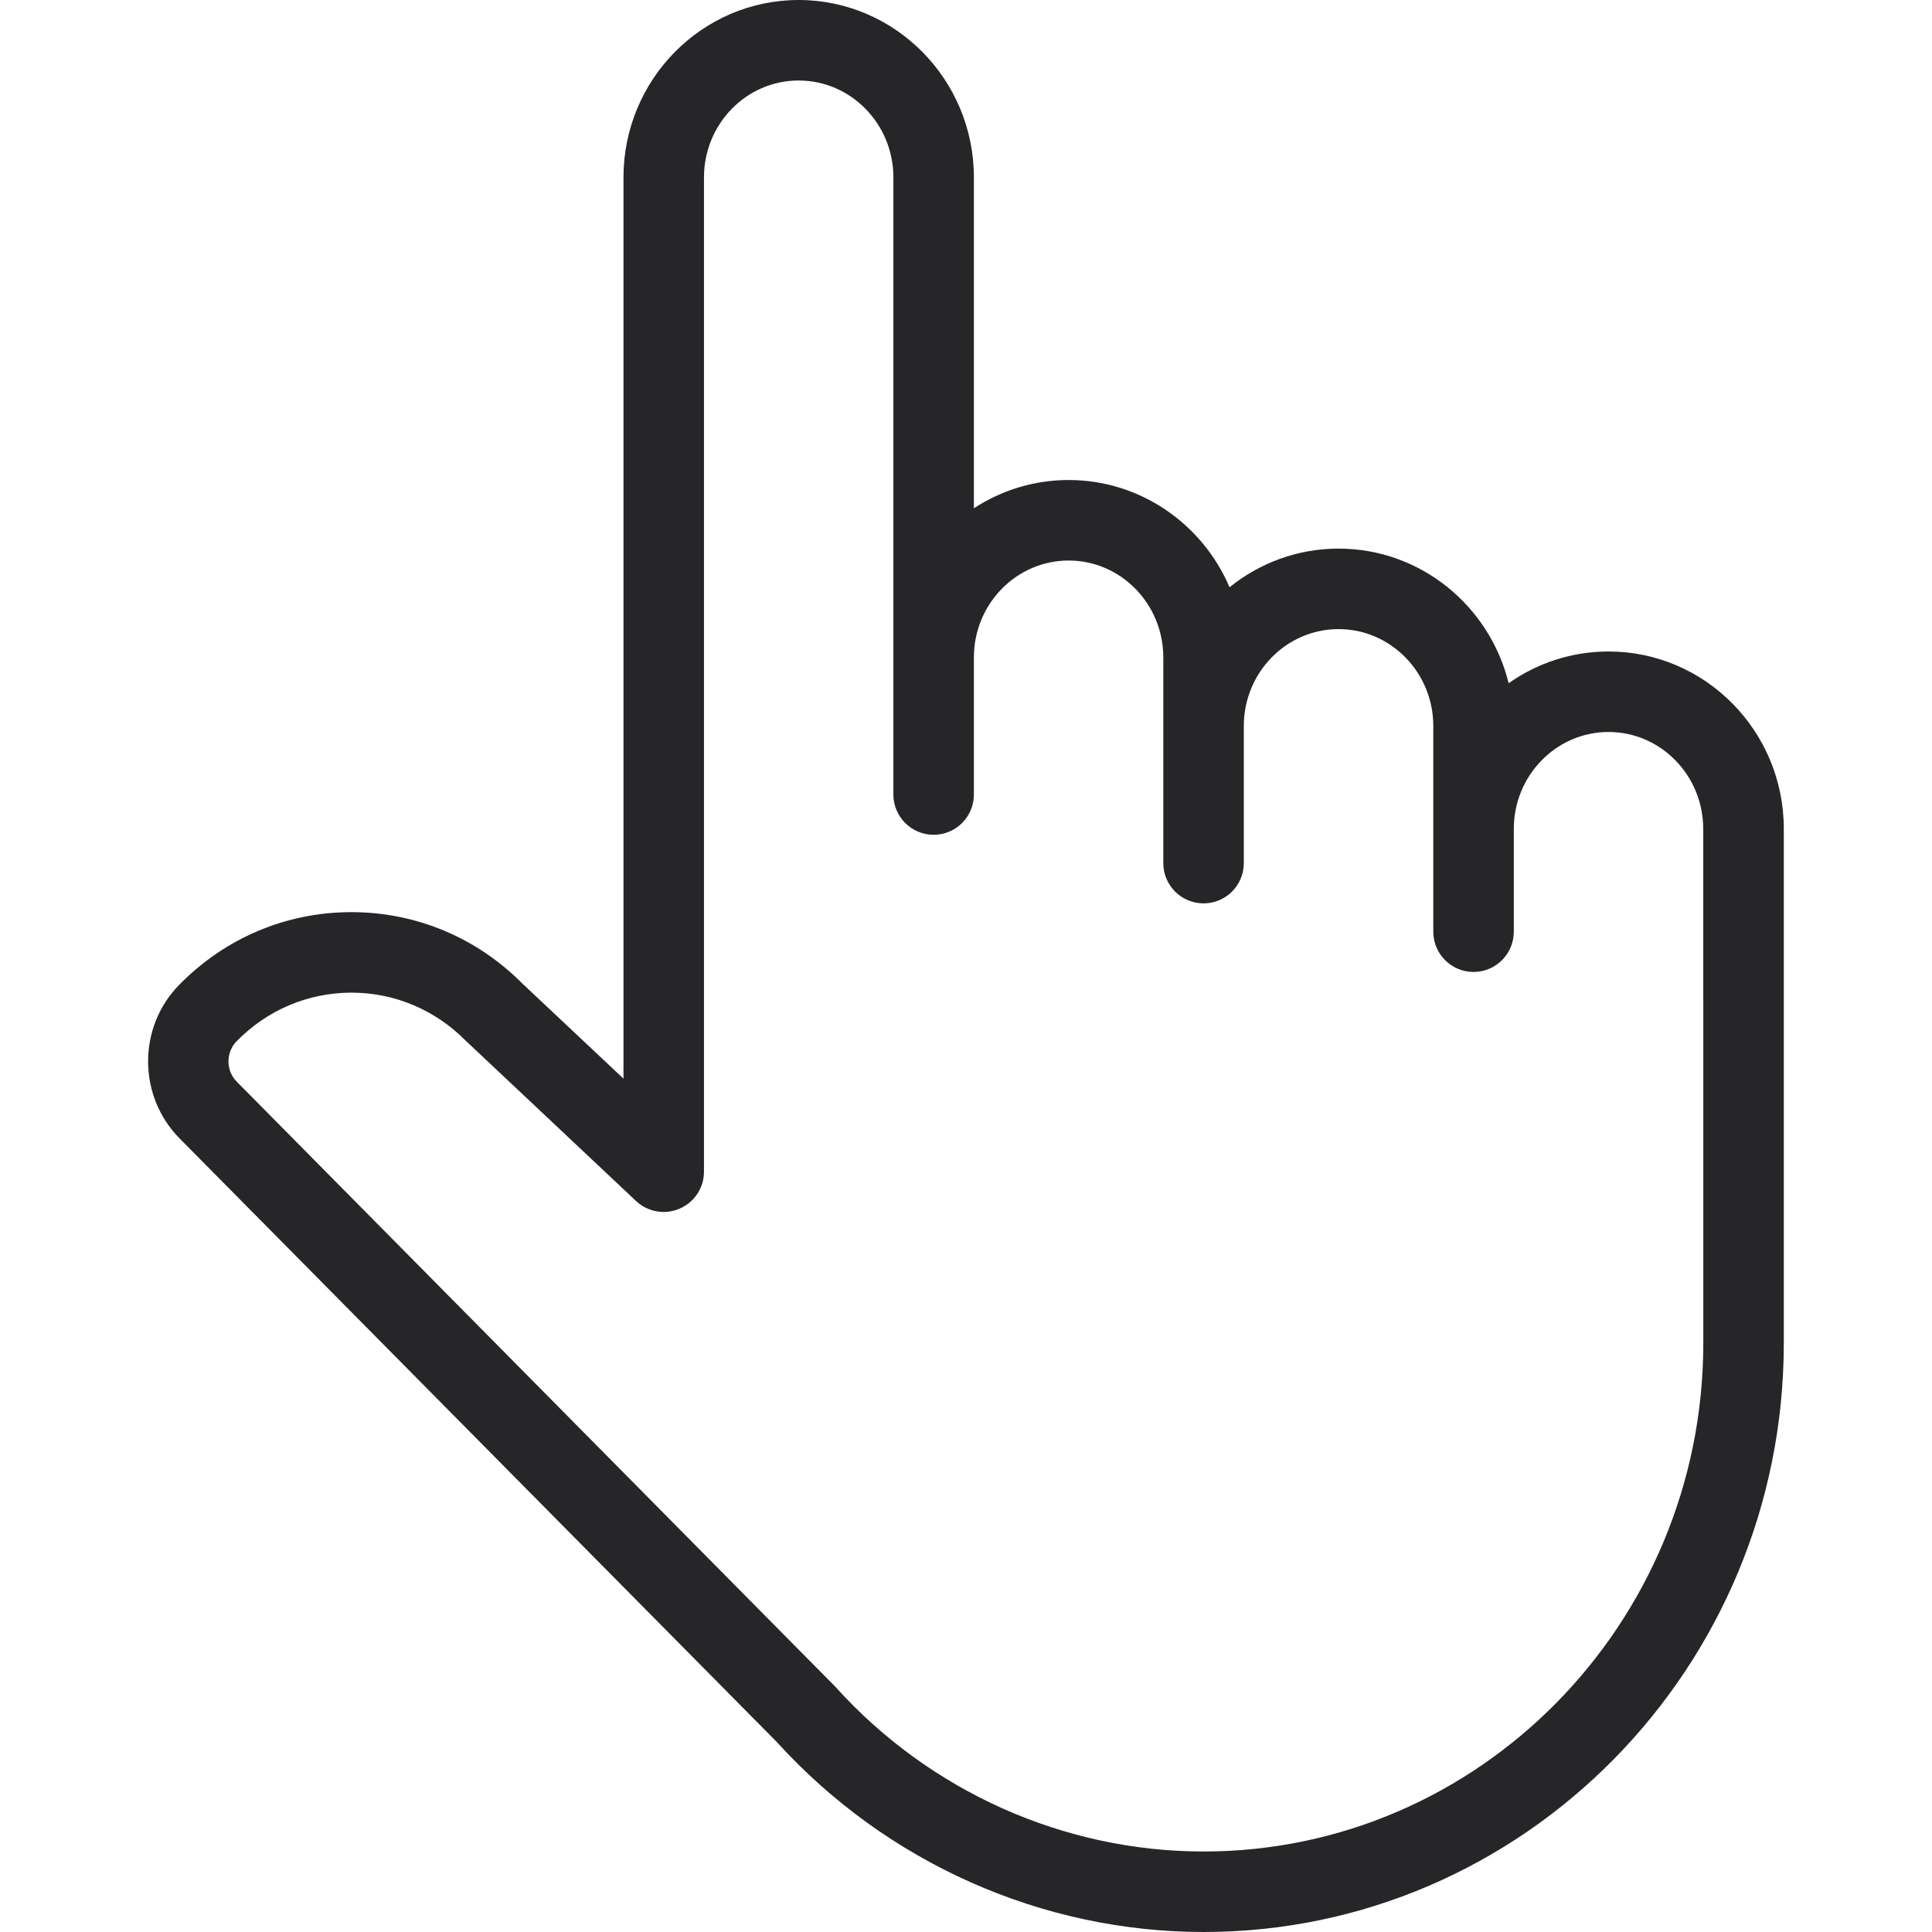 <svg width="24" height="24" viewBox="0 0 24 24" fill="none" xmlns="http://www.w3.org/2000/svg">
<g clip-path="url(#clip0_5275_5354)">
<path d="M19.982 8.093C19.521 8.093 19.093 8.239 18.741 8.487C18.505 7.528 17.648 6.815 16.628 6.815C16.116 6.815 15.646 6.995 15.274 7.295C14.939 6.512 14.169 5.963 13.275 5.963C12.841 5.963 12.438 6.092 12.098 6.314V2.204C12.098 0.989 11.121 0 9.921 0C8.721 0 7.745 0.989 7.745 2.204V13.399L6.488 12.217C5.92 11.646 5.167 11.331 4.366 11.331C4.363 11.331 4.361 11.331 4.358 11.331C3.551 11.333 2.794 11.654 2.225 12.235C1.709 12.761 1.712 13.616 2.23 14.141L9.65 21.64C11.012 23.14 12.943 24 14.952 24C18.925 24 22.159 20.719 22.159 16.685V12.852V12.426V10.296C22.159 9.081 21.182 8.093 19.982 8.093ZM21.159 12.426V12.852V16.685C21.159 20.167 18.374 23 14.951 23C13.218 23 11.551 22.255 10.378 20.955C10.375 20.951 10.371 20.948 10.368 20.944C10.366 20.942 10.364 20.94 10.362 20.938L2.941 13.437C2.804 13.299 2.804 13.073 2.94 12.934C3.319 12.547 3.824 12.333 4.361 12.331C4.362 12.331 4.364 12.331 4.366 12.331C4.9 12.331 5.404 12.543 5.784 12.927C5.788 12.931 5.793 12.935 5.797 12.939L7.902 14.92C8.047 15.056 8.26 15.094 8.443 15.014C8.626 14.935 8.745 14.755 8.745 14.556V2.204C8.745 1.54 9.272 1 9.921 1C10.57 1 11.098 1.54 11.098 2.204V8.167V9.444V9.87C11.098 10.146 11.322 10.37 11.598 10.37C11.874 10.37 12.098 10.146 12.098 9.87V9.444V8.167C12.098 7.503 12.626 6.963 13.275 6.963C13.924 6.963 14.451 7.503 14.451 8.167V9.019V10.722C14.451 10.998 14.675 11.222 14.951 11.222C15.228 11.222 15.451 10.998 15.451 10.722V9.019C15.451 8.355 15.979 7.815 16.628 7.815C17.277 7.815 17.805 8.355 17.805 9.019V11.574C17.805 11.85 18.029 12.074 18.305 12.074C18.581 12.074 18.805 11.85 18.805 11.574V10.296C18.805 9.633 19.333 9.093 19.982 9.093C20.631 9.093 21.158 9.633 21.158 10.296V12.426H21.159Z" fill="#262628"/>
</g>
<defs>
<clipPath id="clip0_5275_5354">
<rect width="24" height="24" fill="white"/>
</clipPath>
</defs>
</svg>
